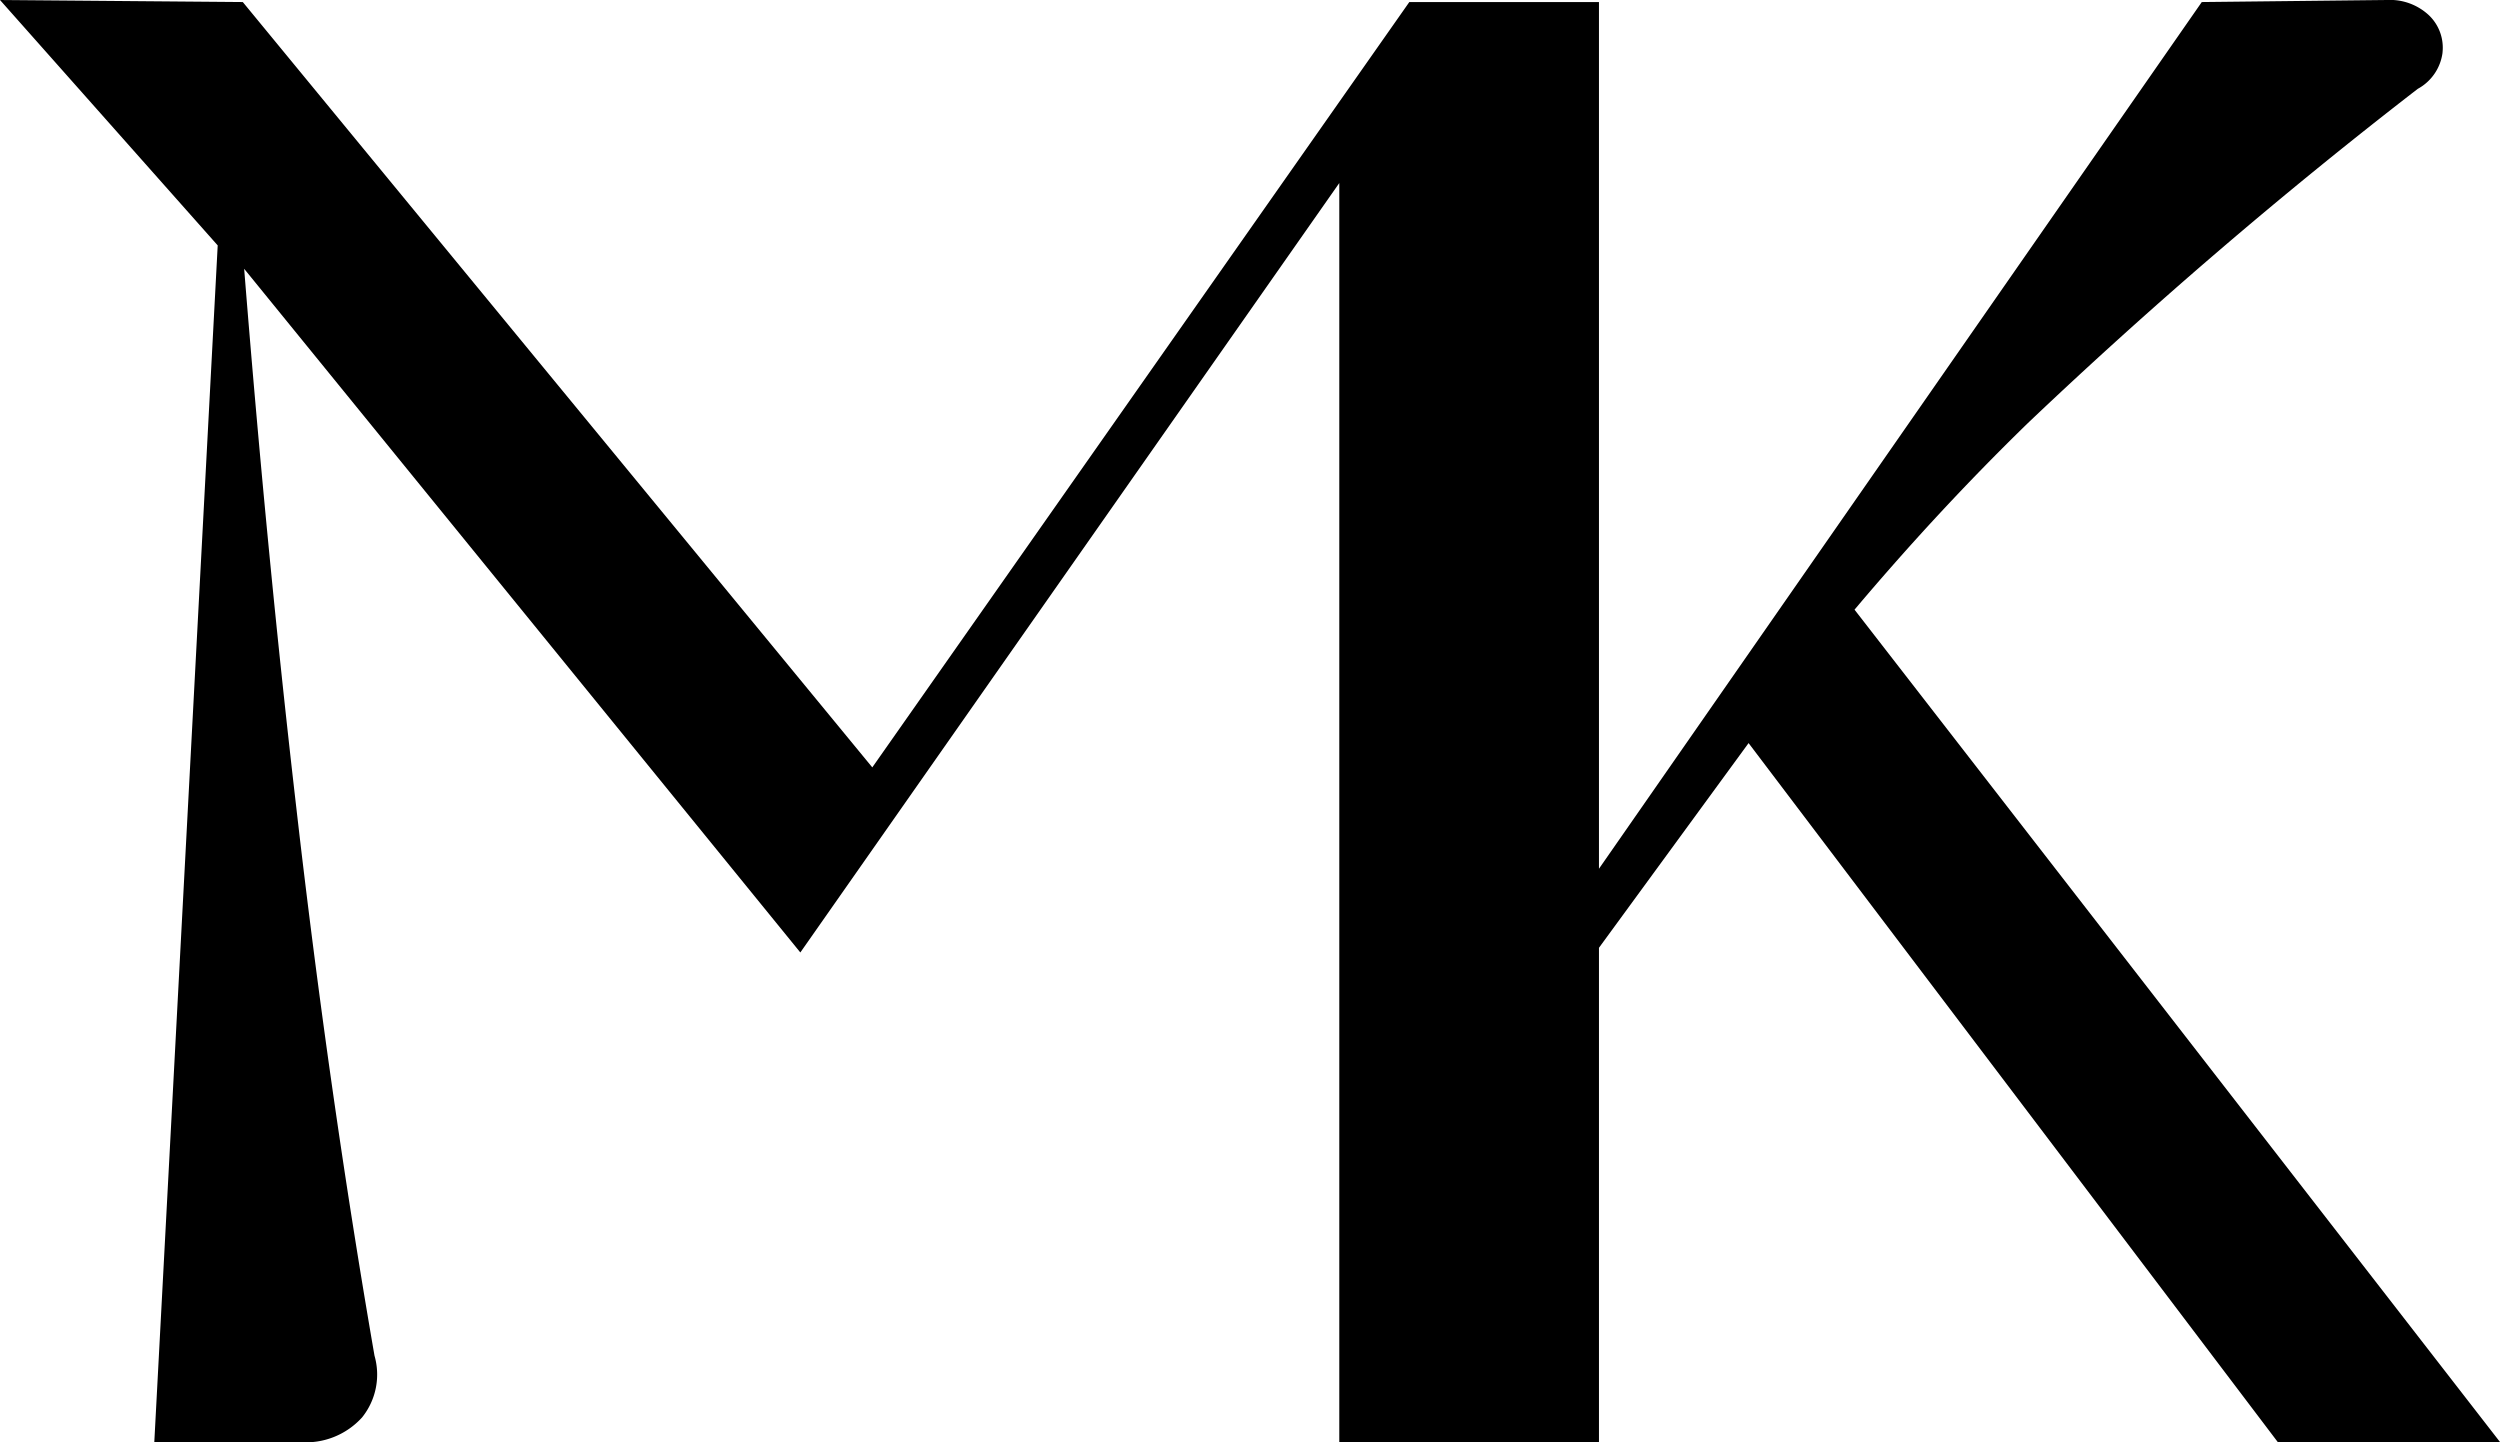 <?xml version="1.0" encoding="UTF-8"?>
<svg xmlns="http://www.w3.org/2000/svg" id="Ebene_1" data-name="Ebene 1" viewBox="0 0 219.22 126.46">
  <path d="M402.23,350.31a3.93,3.93,0,0,0-1.18-3.25,5,5,0,0,0-3.7-1.35l-16.23.18-52.86,76v-76H311.63L264.54,413l-55.2-67.11-21.29-.18,19.09,21.52-5.56,104.94h12.81A6.65,6.65,0,0,0,219.8,470a6,6,0,0,0,1.09-5.41q-4-23.1-6.86-48.08-2.58-22.29-4.57-47.23l48.77,59.95,47.26-67.47v110.4h22.77V428.82l13.12-17.95,46.41,61.3h19.49l-56.61-73c4.74-5.62,9.78-11.09,15.2-16.36a440,440,0,0,1,34.19-29.31,4.23,4.23,0,0,0,2.17-3.16" transform="translate(-188.05 -345.71)"></path>
</svg>
